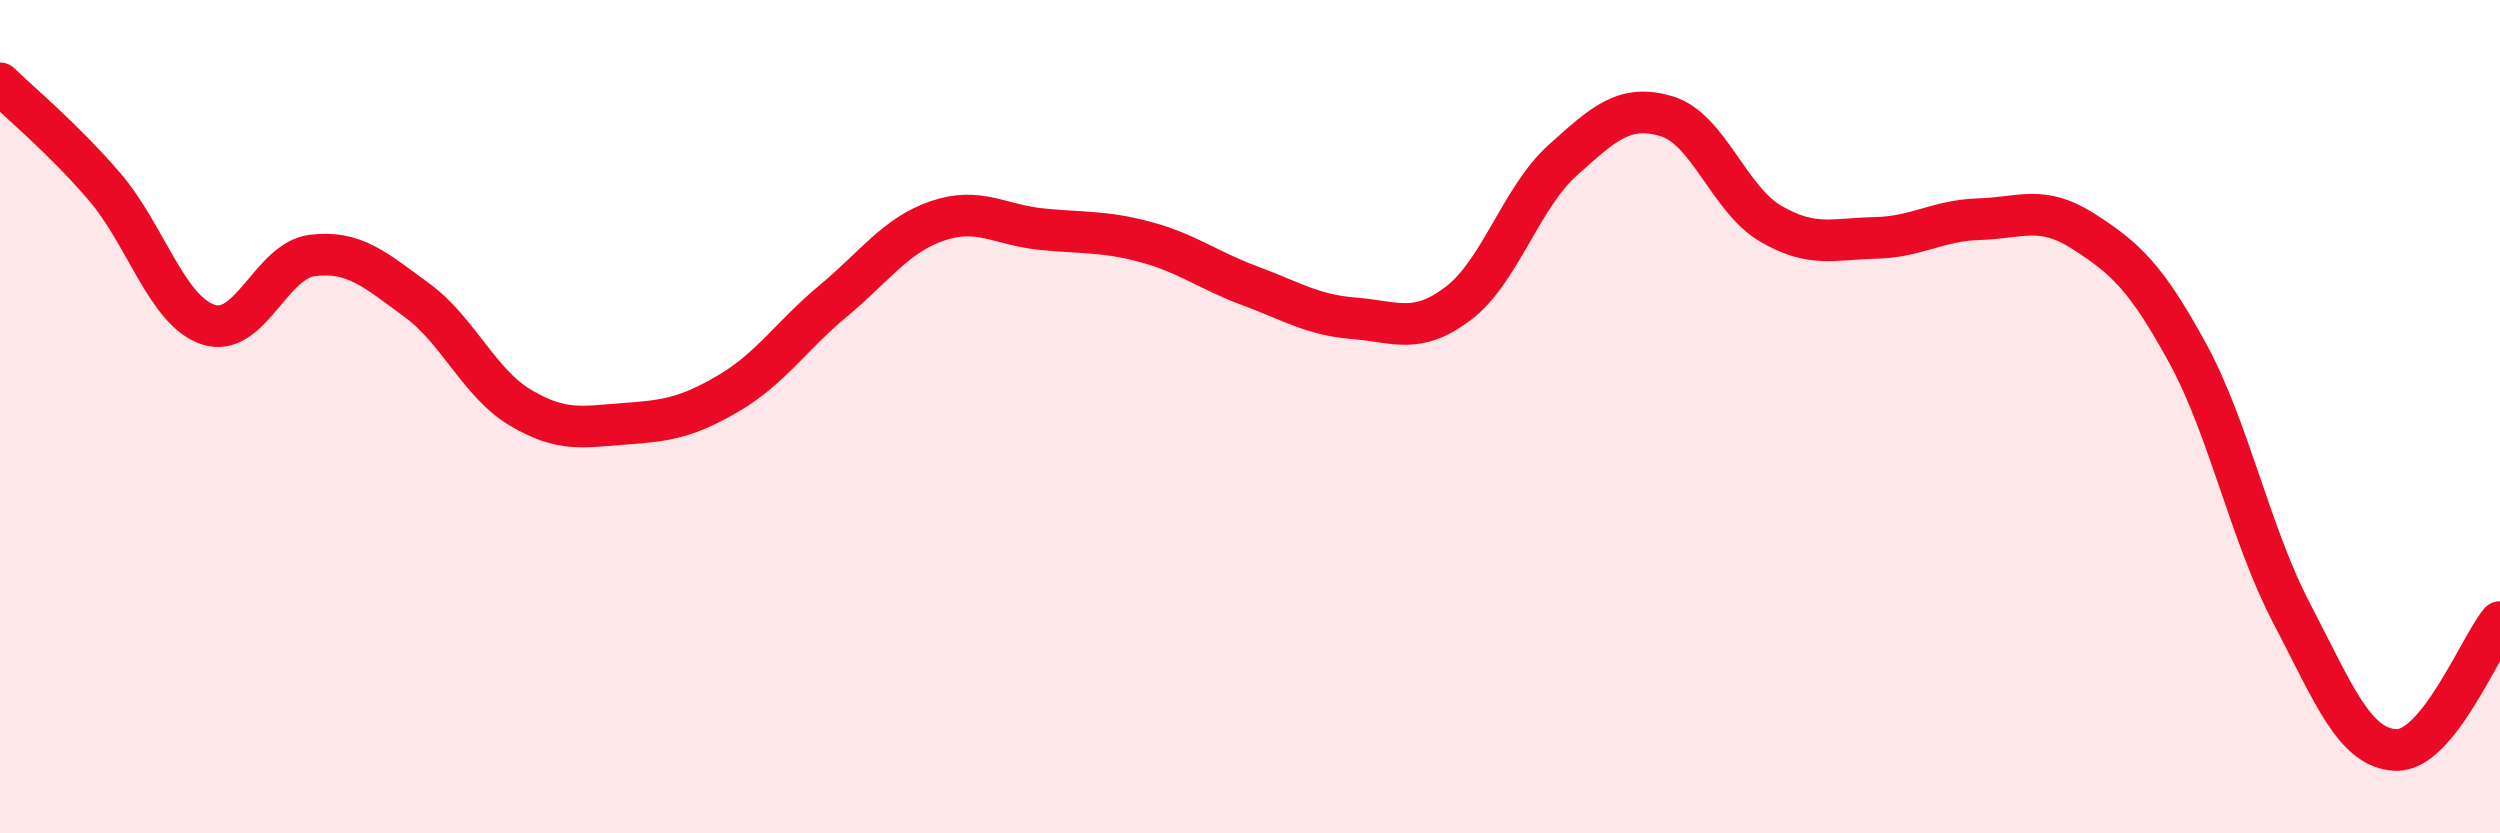 
    <svg width="60" height="20" viewBox="0 0 60 20" xmlns="http://www.w3.org/2000/svg">
      <path
        d="M 0,2 C 0.5,2.49 1.5,3.31 2.5,4.47 C 3.5,5.63 4,7.46 5,7.79 C 6,8.12 6.5,6.25 7.5,6.13 C 8.5,6.01 9,6.47 10,7.2 C 11,7.93 11.5,9.2 12.5,9.79 C 13.5,10.38 14,10.24 15,10.17 C 16,10.1 16.5,10.02 17.5,9.43 C 18.5,8.84 19,8.05 20,7.22 C 21,6.39 21.5,5.64 22.5,5.3 C 23.5,4.96 24,5.4 25,5.5 C 26,5.6 26.5,5.54 27.5,5.81 C 28.5,6.08 29,6.49 30,6.86 C 31,7.23 31.5,7.56 32.5,7.64 C 33.5,7.72 34,8.04 35,7.28 C 36,6.52 36.5,4.75 37.5,3.85 C 38.5,2.95 39,2.49 40,2.79 C 41,3.09 41.5,4.79 42.5,5.37 C 43.5,5.95 44,5.73 45,5.71 C 46,5.69 46.5,5.29 47.5,5.26 C 48.5,5.23 49,4.91 50,5.55 C 51,6.19 51.5,6.64 52.5,8.47 C 53.5,10.3 54,12.81 55,14.72 C 56,16.63 56.5,17.96 57.5,18 C 58.5,18.04 59.5,15.54 60,14.93L60 20L0 20Z"
        fill="#EB0A25"
        opacity="0.1"
        stroke-linecap="round"
        stroke-linejoin="round"
      />
      <path
        d="M 0,2 C 0.5,2.49 1.5,3.31 2.5,4.47 C 3.5,5.63 4,7.46 5,7.79 C 6,8.12 6.5,6.25 7.5,6.13 C 8.5,6.01 9,6.47 10,7.2 C 11,7.93 11.5,9.2 12.5,9.79 C 13.5,10.38 14,10.24 15,10.17 C 16,10.1 16.5,10.02 17.5,9.43 C 18.5,8.84 19,8.05 20,7.22 C 21,6.39 21.5,5.64 22.5,5.3 C 23.5,4.96 24,5.4 25,5.5 C 26,5.6 26.5,5.54 27.5,5.81 C 28.5,6.08 29,6.49 30,6.86 C 31,7.23 31.5,7.56 32.5,7.64 C 33.5,7.72 34,8.04 35,7.28 C 36,6.52 36.5,4.75 37.5,3.85 C 38.5,2.95 39,2.49 40,2.79 C 41,3.09 41.5,4.79 42.5,5.37 C 43.5,5.95 44,5.73 45,5.71 C 46,5.69 46.5,5.29 47.5,5.26 C 48.5,5.23 49,4.91 50,5.55 C 51,6.19 51.5,6.64 52.5,8.47 C 53.5,10.3 54,12.81 55,14.72 C 56,16.63 56.5,17.96 57.5,18 C 58.5,18.04 59.5,15.54 60,14.93"
        stroke="#EB0A25"
        stroke-width="1"
        fill="none"
        stroke-linecap="round"
        stroke-linejoin="round"
      />
    </svg>
  
